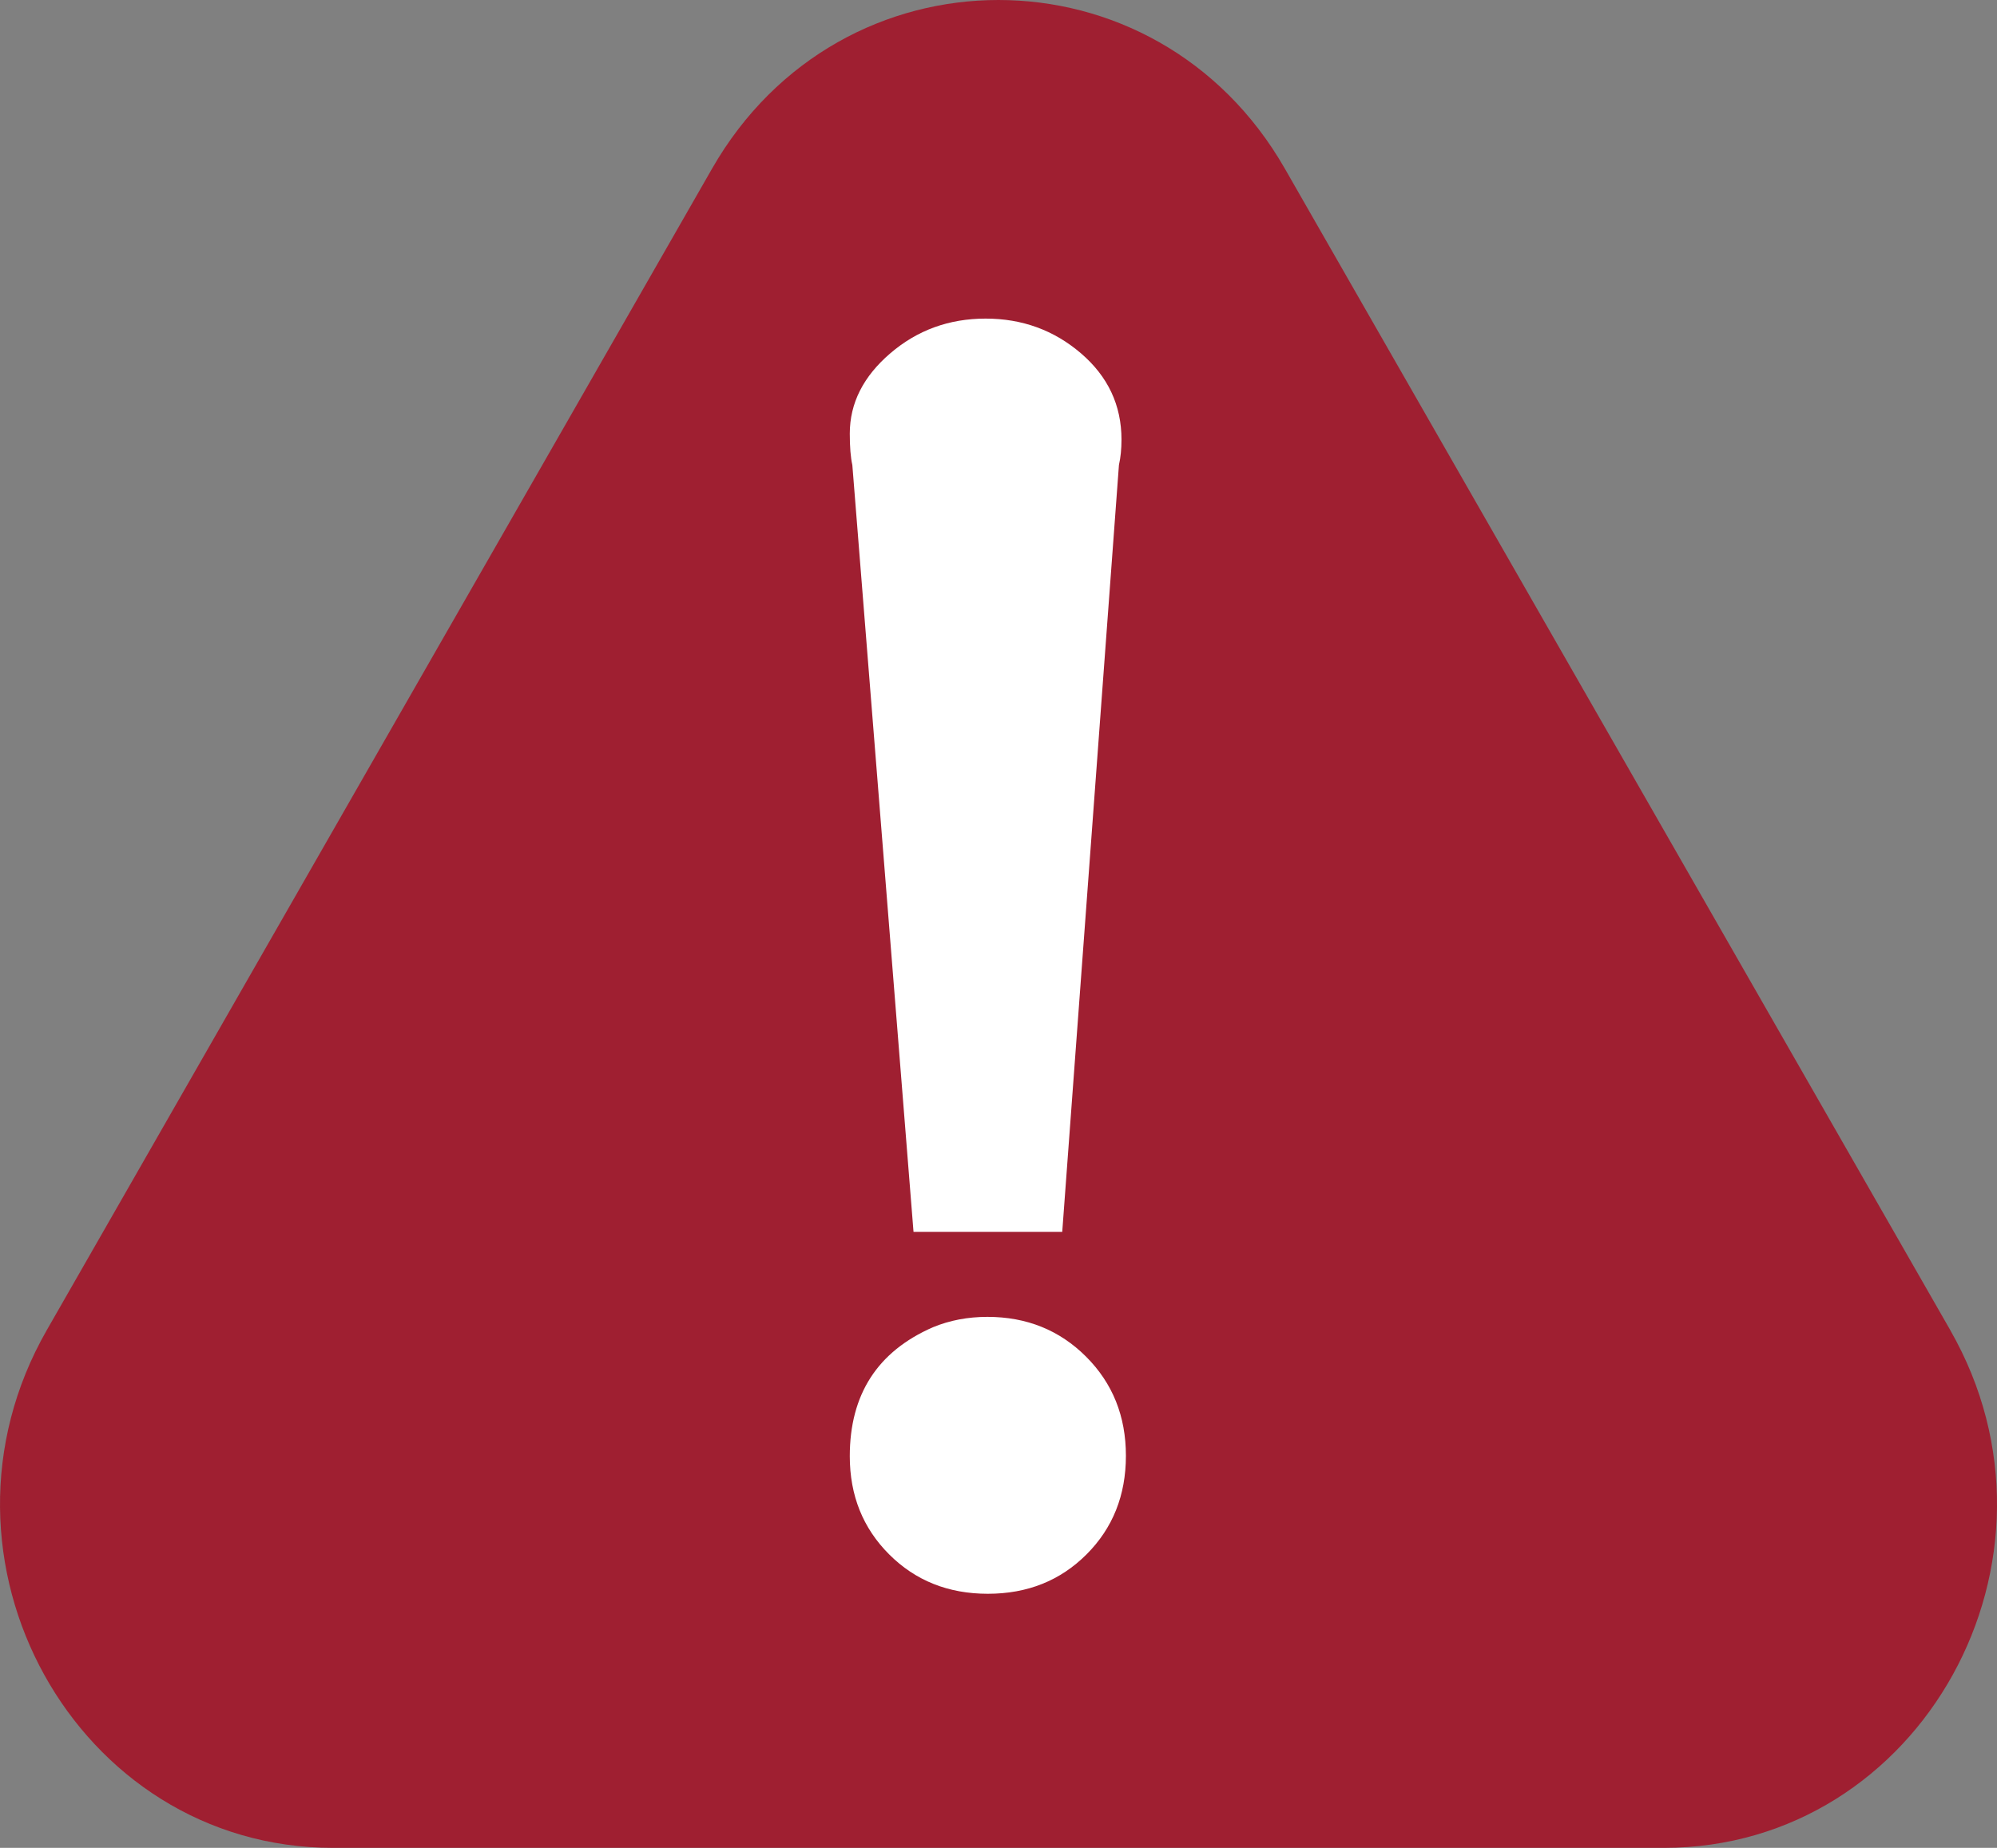 <svg width="94" height="87" viewBox="0 0 94 87" xmlns="http://www.w3.org/2000/svg"><rect x="0" y="0" width="94" height="87" fill="#808080" stroke="none"/><title>Notification</title><g fill="none" fill-rule="evenodd"><path d="M91.798 62.623C97.968 73.393 90.442 87 78.318 87H15.682C3.558 87-3.967 73.394 2.203 62.623L33.518 7.938c6.06-10.584 20.9-10.584 26.96 0L91.8 62.623z" fill="#9F1F31"/><path d="M43.91 62.49c.79-.327 1.645-.49 2.568-.49 1.847 0 3.395.625 4.645 1.874 1.25 1.25 1.874 2.805 1.874 4.665 0 1.86-.618 3.408-1.854 4.644-1.236 1.236-2.784 1.854-4.645 1.854-1.86 0-3.408-.618-4.644-1.854C40.618 71.948 40 70.407 40 68.56c0-2.907 1.304-4.93 3.91-6.07zM40.12 21.892c-.08-.352-.12-.844-.12-1.477 0-1.43.635-2.69 1.906-3.78 1.27-1.09 2.767-1.635 4.488-1.635 1.72 0 3.217.545 4.488 1.635 1.27 1.09 1.907 2.444 1.907 4.06 0 .447-.04.845-.12 1.197L50 58h-7l-2.88-36.108z" fill="#FFF"/></g></svg>